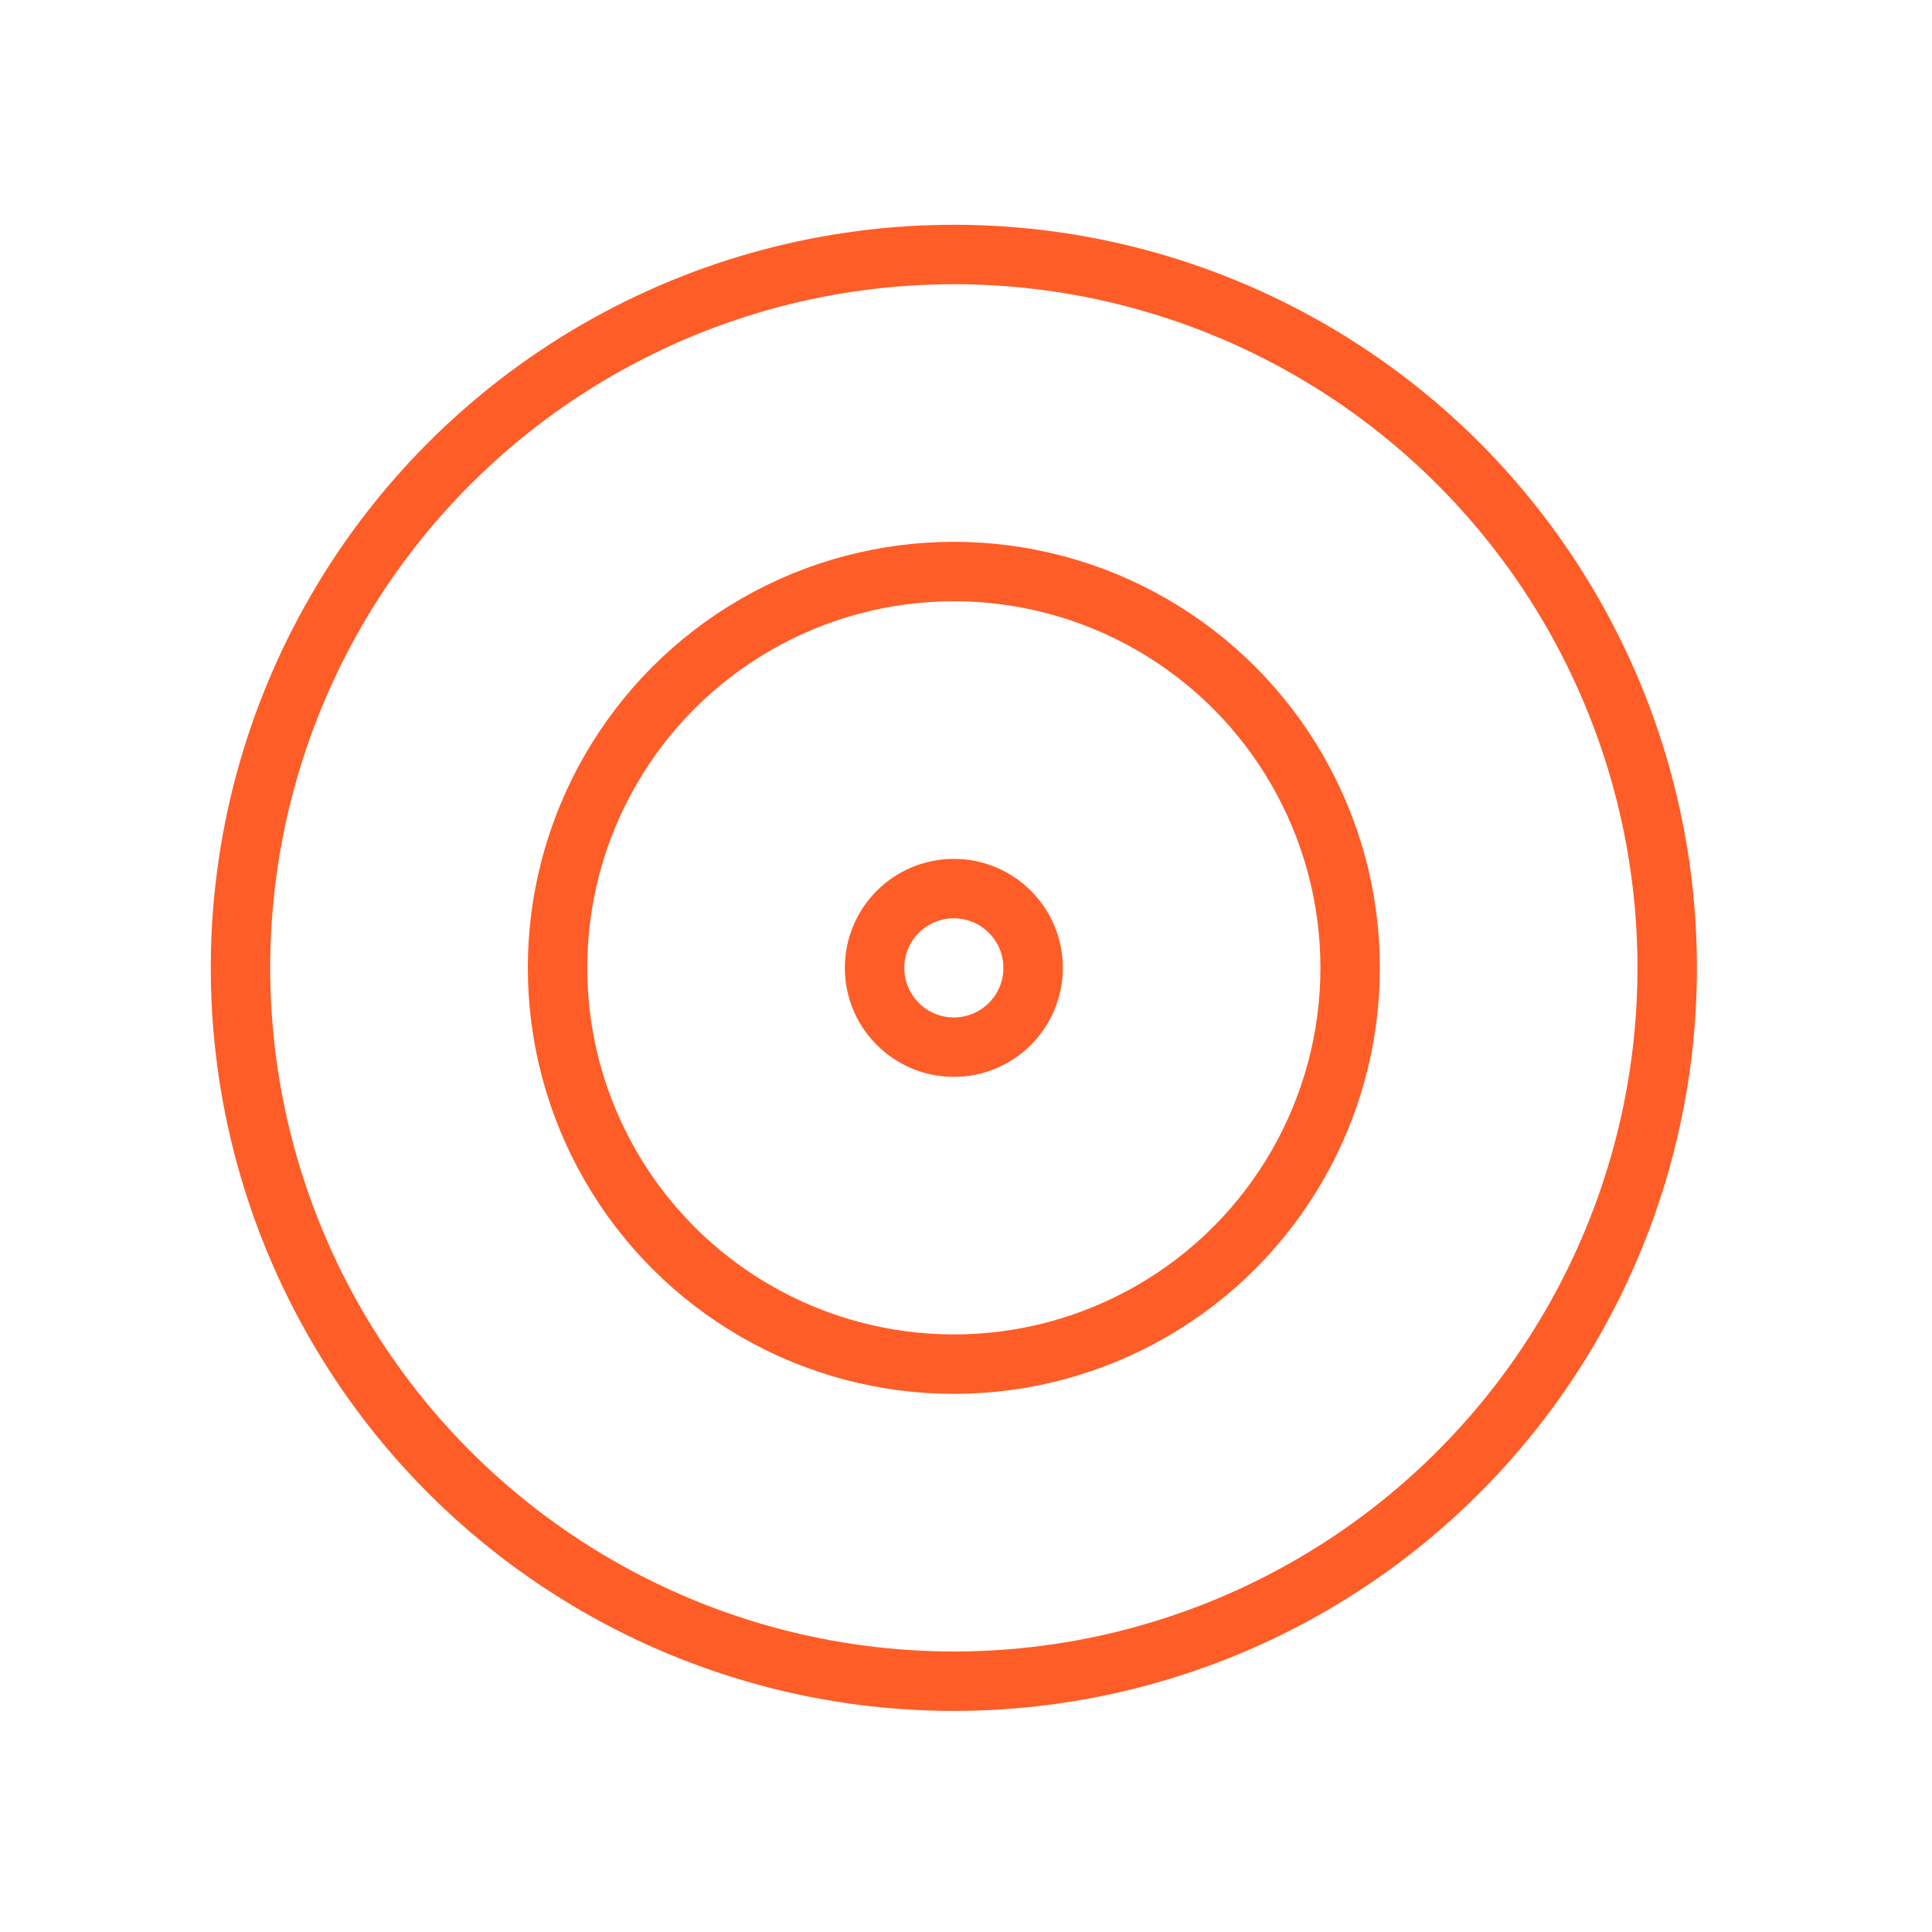<svg width="65" height="65" viewBox="0 0 65 65" fill="none" xmlns="http://www.w3.org/2000/svg">
<circle cx="32.091" cy="32.563" r="2.667" stroke="#FF5D27" stroke-width="2" stroke-linecap="round" stroke-linejoin="round"/>
<circle cx="32.091" cy="32.562" r="13.333" stroke="#FF5D27" stroke-width="2" stroke-linecap="round" stroke-linejoin="round"/>
<circle cx="32.091" cy="32.562" r="24" stroke="#FF5D27" stroke-width="2" stroke-linecap="round" stroke-linejoin="round"/>
</svg>
